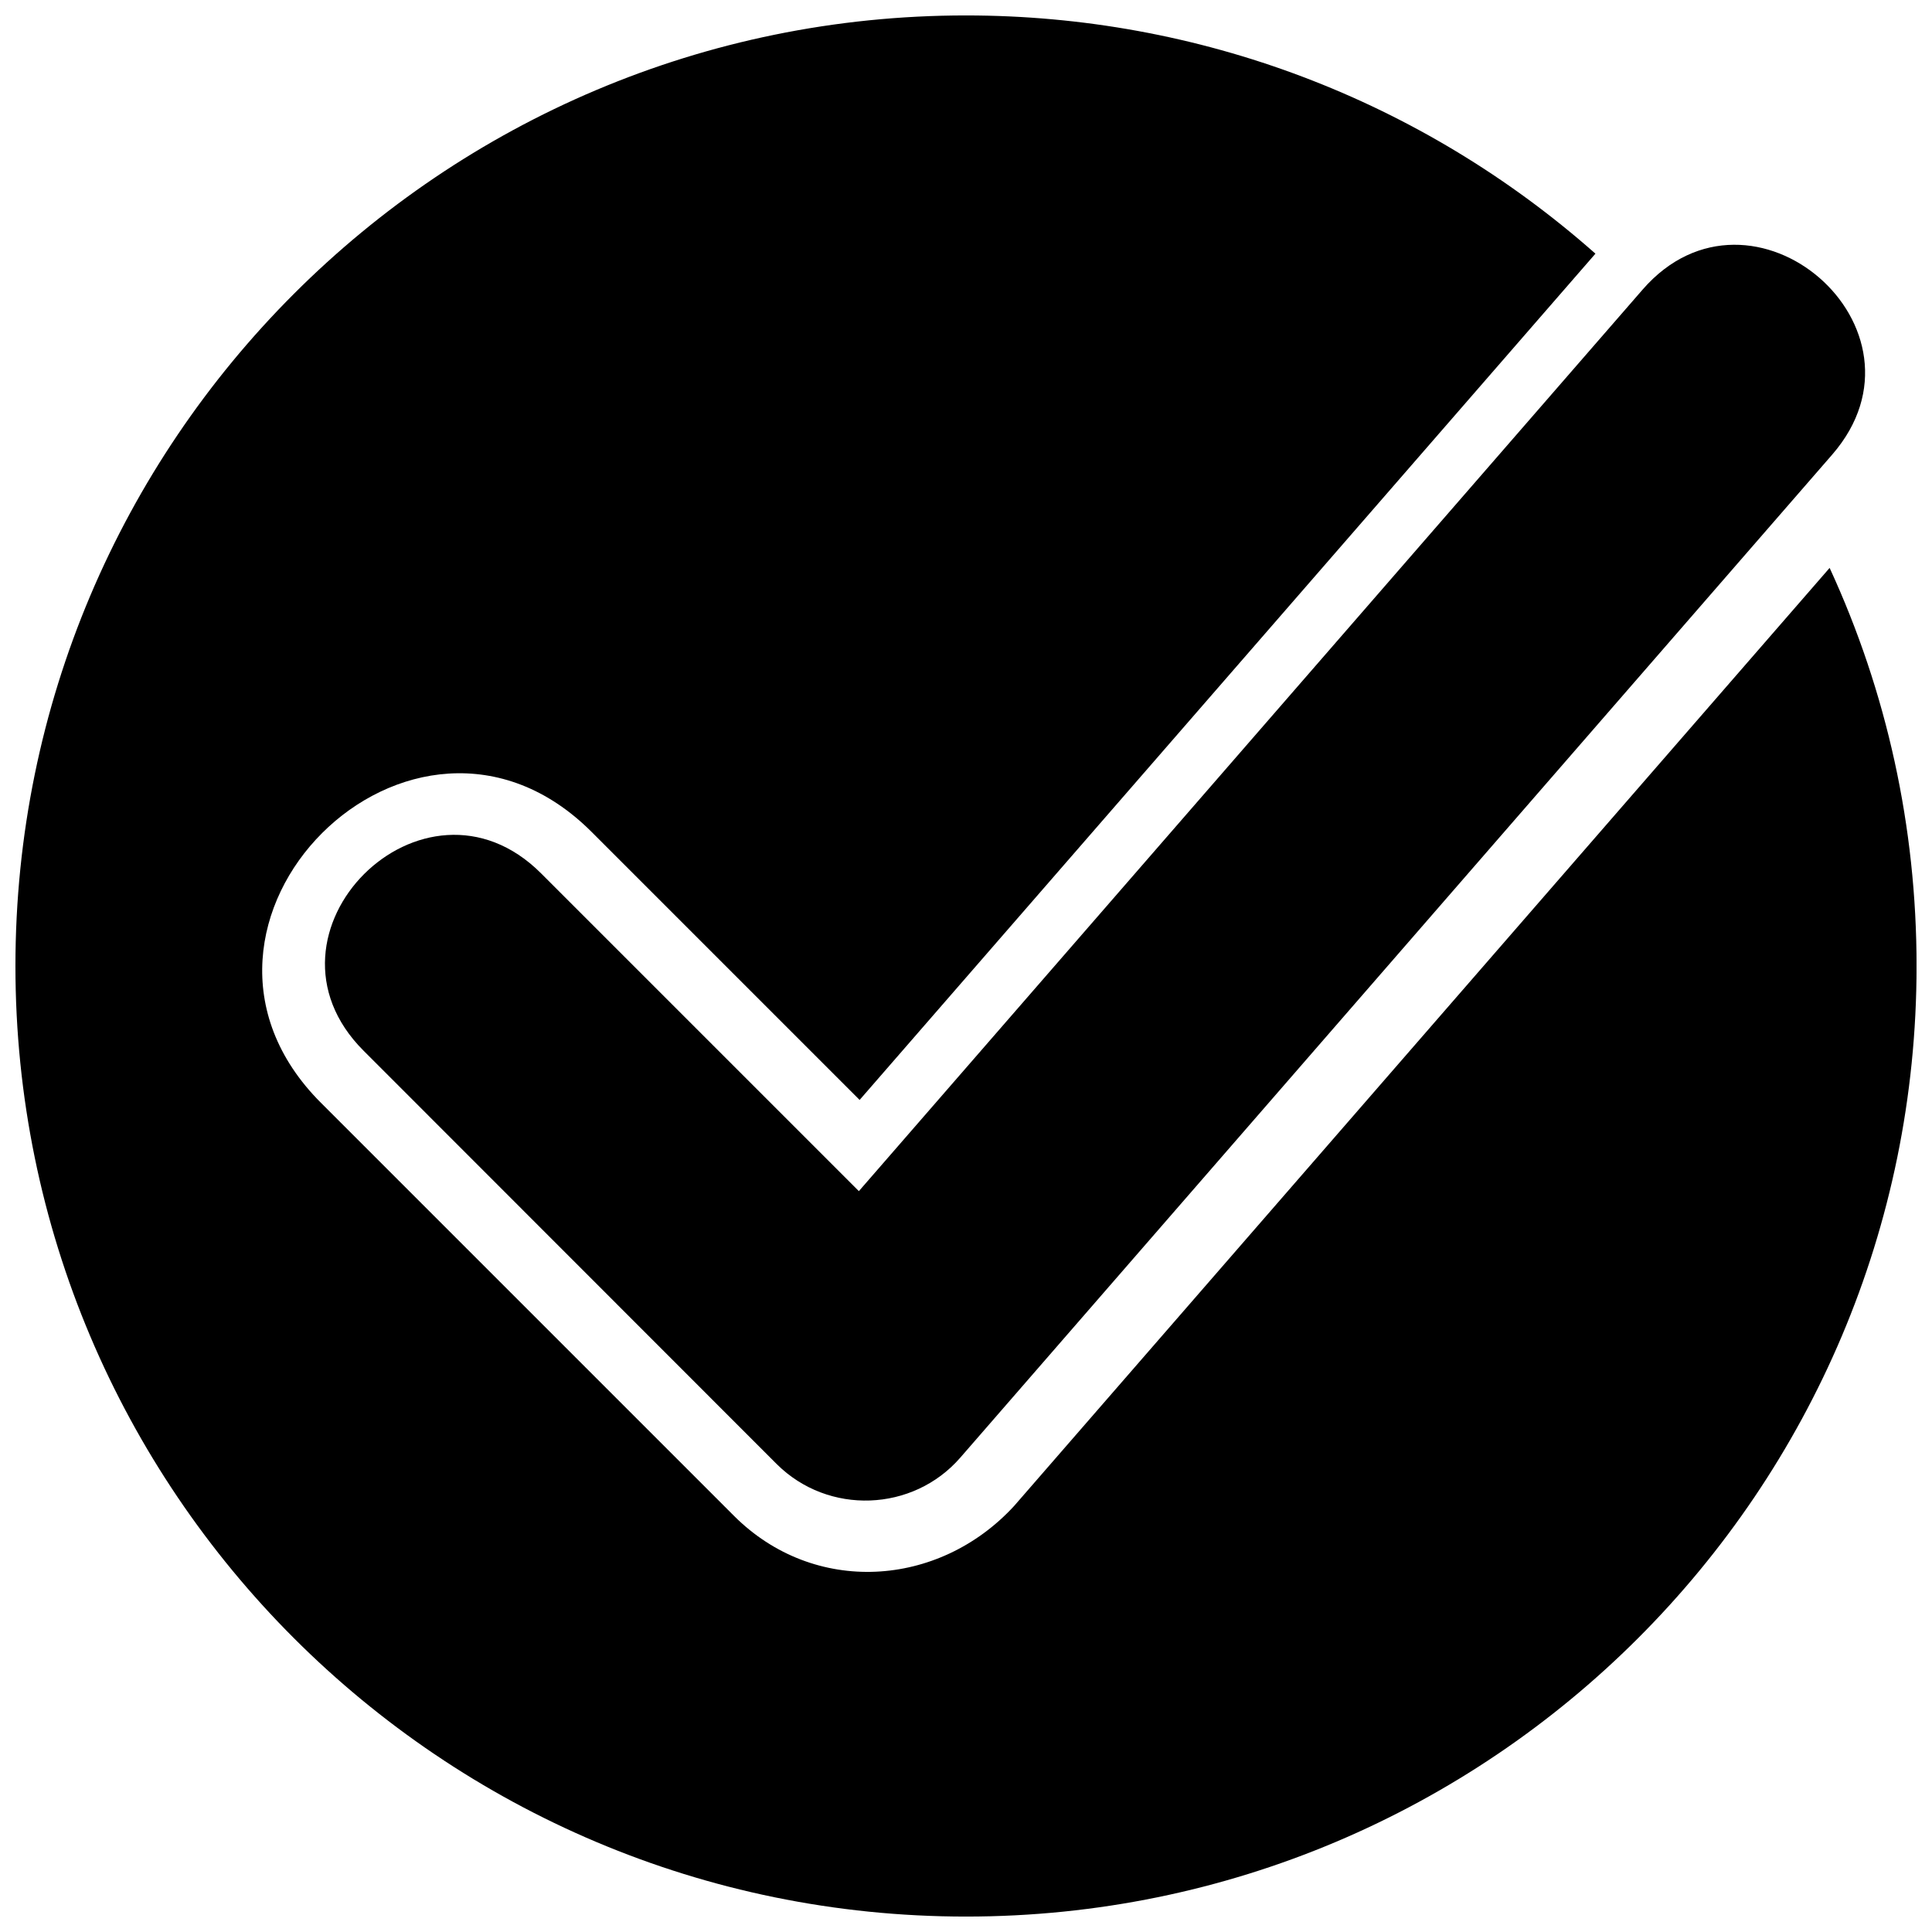 <svg xmlns="http://www.w3.org/2000/svg" width="800px" height="800px" version="1.1" viewBox="144 144 512 512">
 <defs>
  <clipPath id="a">
   <path d="m148.09 148.09h503.81v503.81h-503.81z"/>
  </clipPath>
 </defs>
 <g clip-path="url(#a)">
  <path d="m400 148.09c-139.11 0-251.91 112.8-251.91 251.91s112.8 251.91 251.91 251.91 251.91-112.8 251.91-251.91c0-36.887-7.867-72.574-23.039-105.5l-216.15 248.63c-20.016 21.715-53 23.793-74.211 2.582l-109.46-109.46c-47.461-47.461 24.359-119.22 71.758-71.758l71 71 195-224.27c-46.203-40.852-105.18-63.133-166.8-63.133z"/>
 </g>
 <path d="m287.39 375.45c-31.094-31.094-78.242 15.863-47.02 47.02l109.46 109.52c13.66 13.598 36.129 12.715 48.656-1.699l231.07-265.82c29.016-33.422-21.34-76.918-50.23-43.746l-207.72 238.94z"/>
</svg>